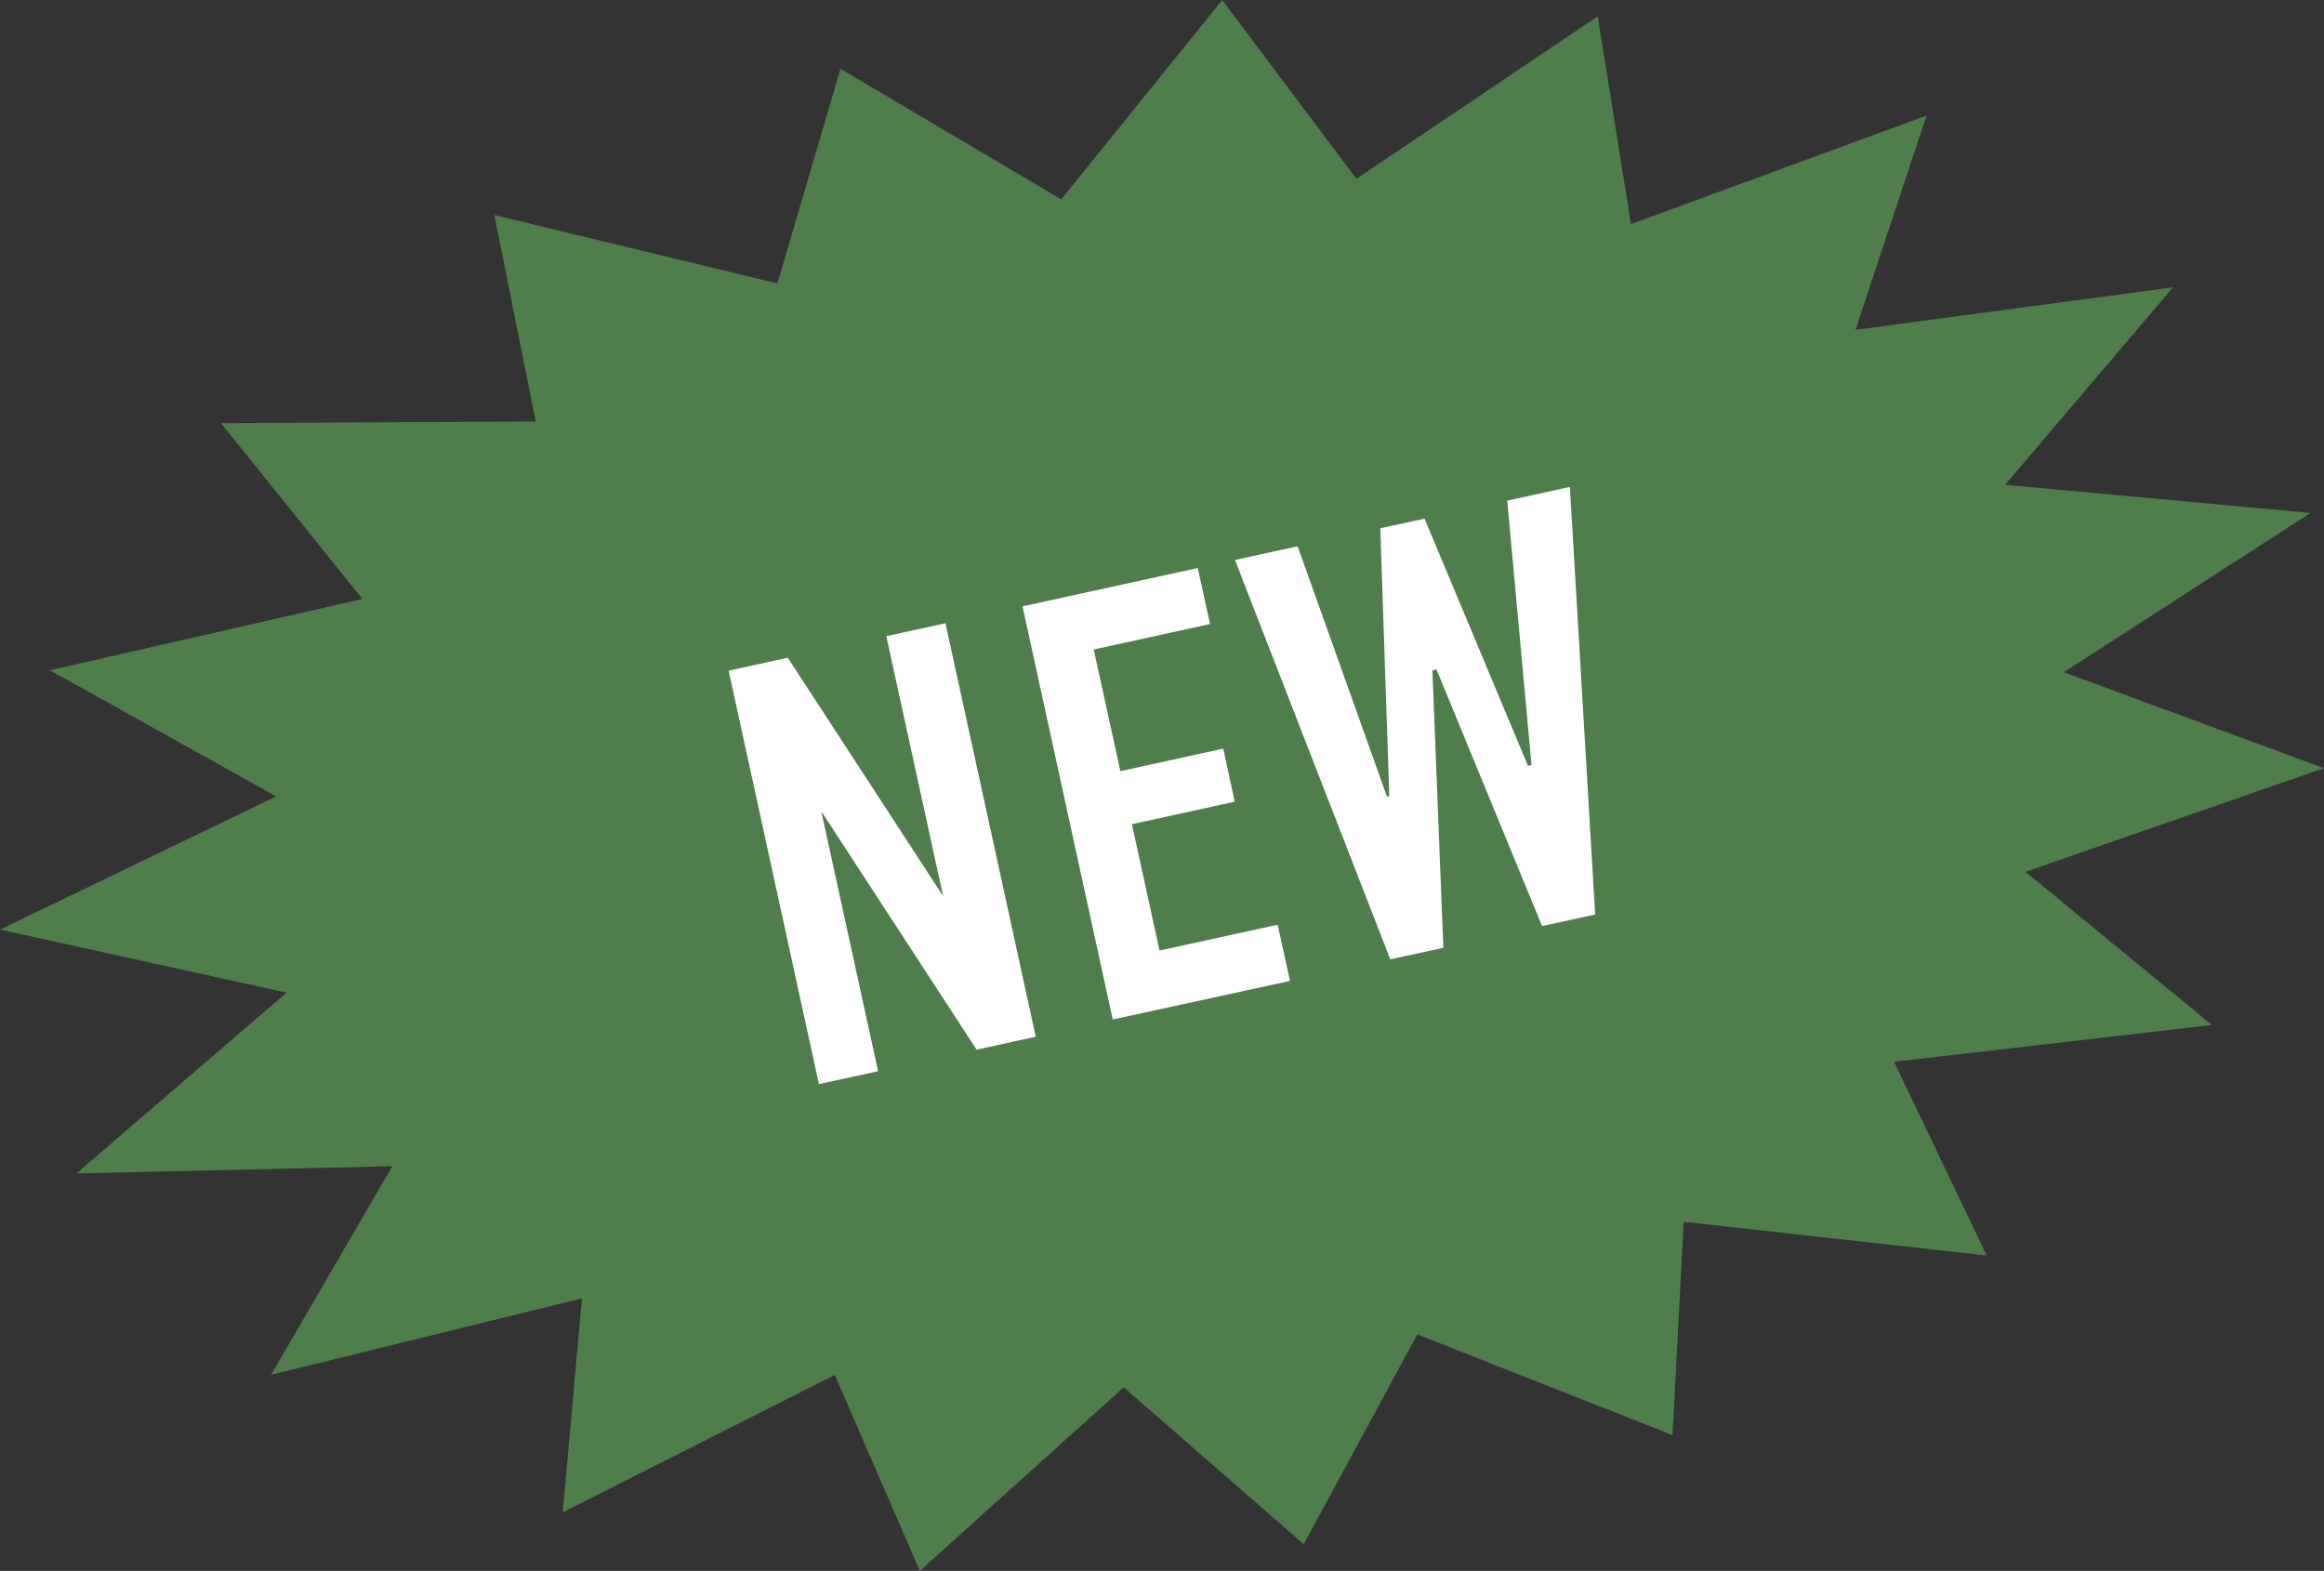 <?xml version="1.0" encoding="UTF-8"?> <svg xmlns="http://www.w3.org/2000/svg" id="Layer_2" viewBox="0 0 118.65 80.2"><rect x="0" y="0" width="118.65" height="80.2" fill="#333333" stroke="none"/><defs><style>.cls-1{fill:#fff;}.cls-2{fill:#4f7d4b;}</style></defs><g id="Layer_1-2"><polygon class="cls-2" points="54.18 10.18 62.4 0 69.25 9.13 81.57 .83 83.27 11.44 98.36 5.9 94.73 16.84 110.94 14.67 102.37 24.75 117.96 26.19 105.37 34.32 118.65 39.22 103.41 44.51 112.93 52.33 96.7 54.21 101.43 64.1 85.96 62.38 85.39 73.27 72.36 68.13 66.56 78.84 57.37 70.83 46.96 80.2 42.62 70.2 28.73 77.21 29.71 66.29 13.84 70.19 20.03 59.54 3.9 59.91 14.63 50.68 0 47.46 14.1 40.66 2.55 34.22 18.5 30.58 11.28 21.6 27.35 21.52 25.24 10.98 39.69 14.47 42.91 3.51 54.18 10.18"></polygon><g><path class="cls-1" d="m40.22,33.58l7.93,12.17-2.9-13.27,3.02-.66,4.61,21.11-3.02.66-7.93-12.17,2.9,13.27-3.02.66-4.61-21.11,3.02-.66Z"></path><path class="cls-1" d="m52.19,30.96l8.96-1.96.63,2.86-5.94,1.3,1.36,6.21,5.25-1.15.59,2.71-5.25,1.15,1.41,6.45,6.03-1.32.63,2.87-9.05,1.97-4.61-21.11Z"></path><path class="cls-1" d="m66.25,27.89l4.56,12.78.12-.03-.46-13.67,2.26-.49,5.28,12.62.18-.04-1.24-13.5,3.2-.7,1.29,21.83-2.71.59-5.39-13.1-.21.05.56,14.16-2.71.59-7.93-20.39,3.2-.7Z"></path></g></g></svg> 